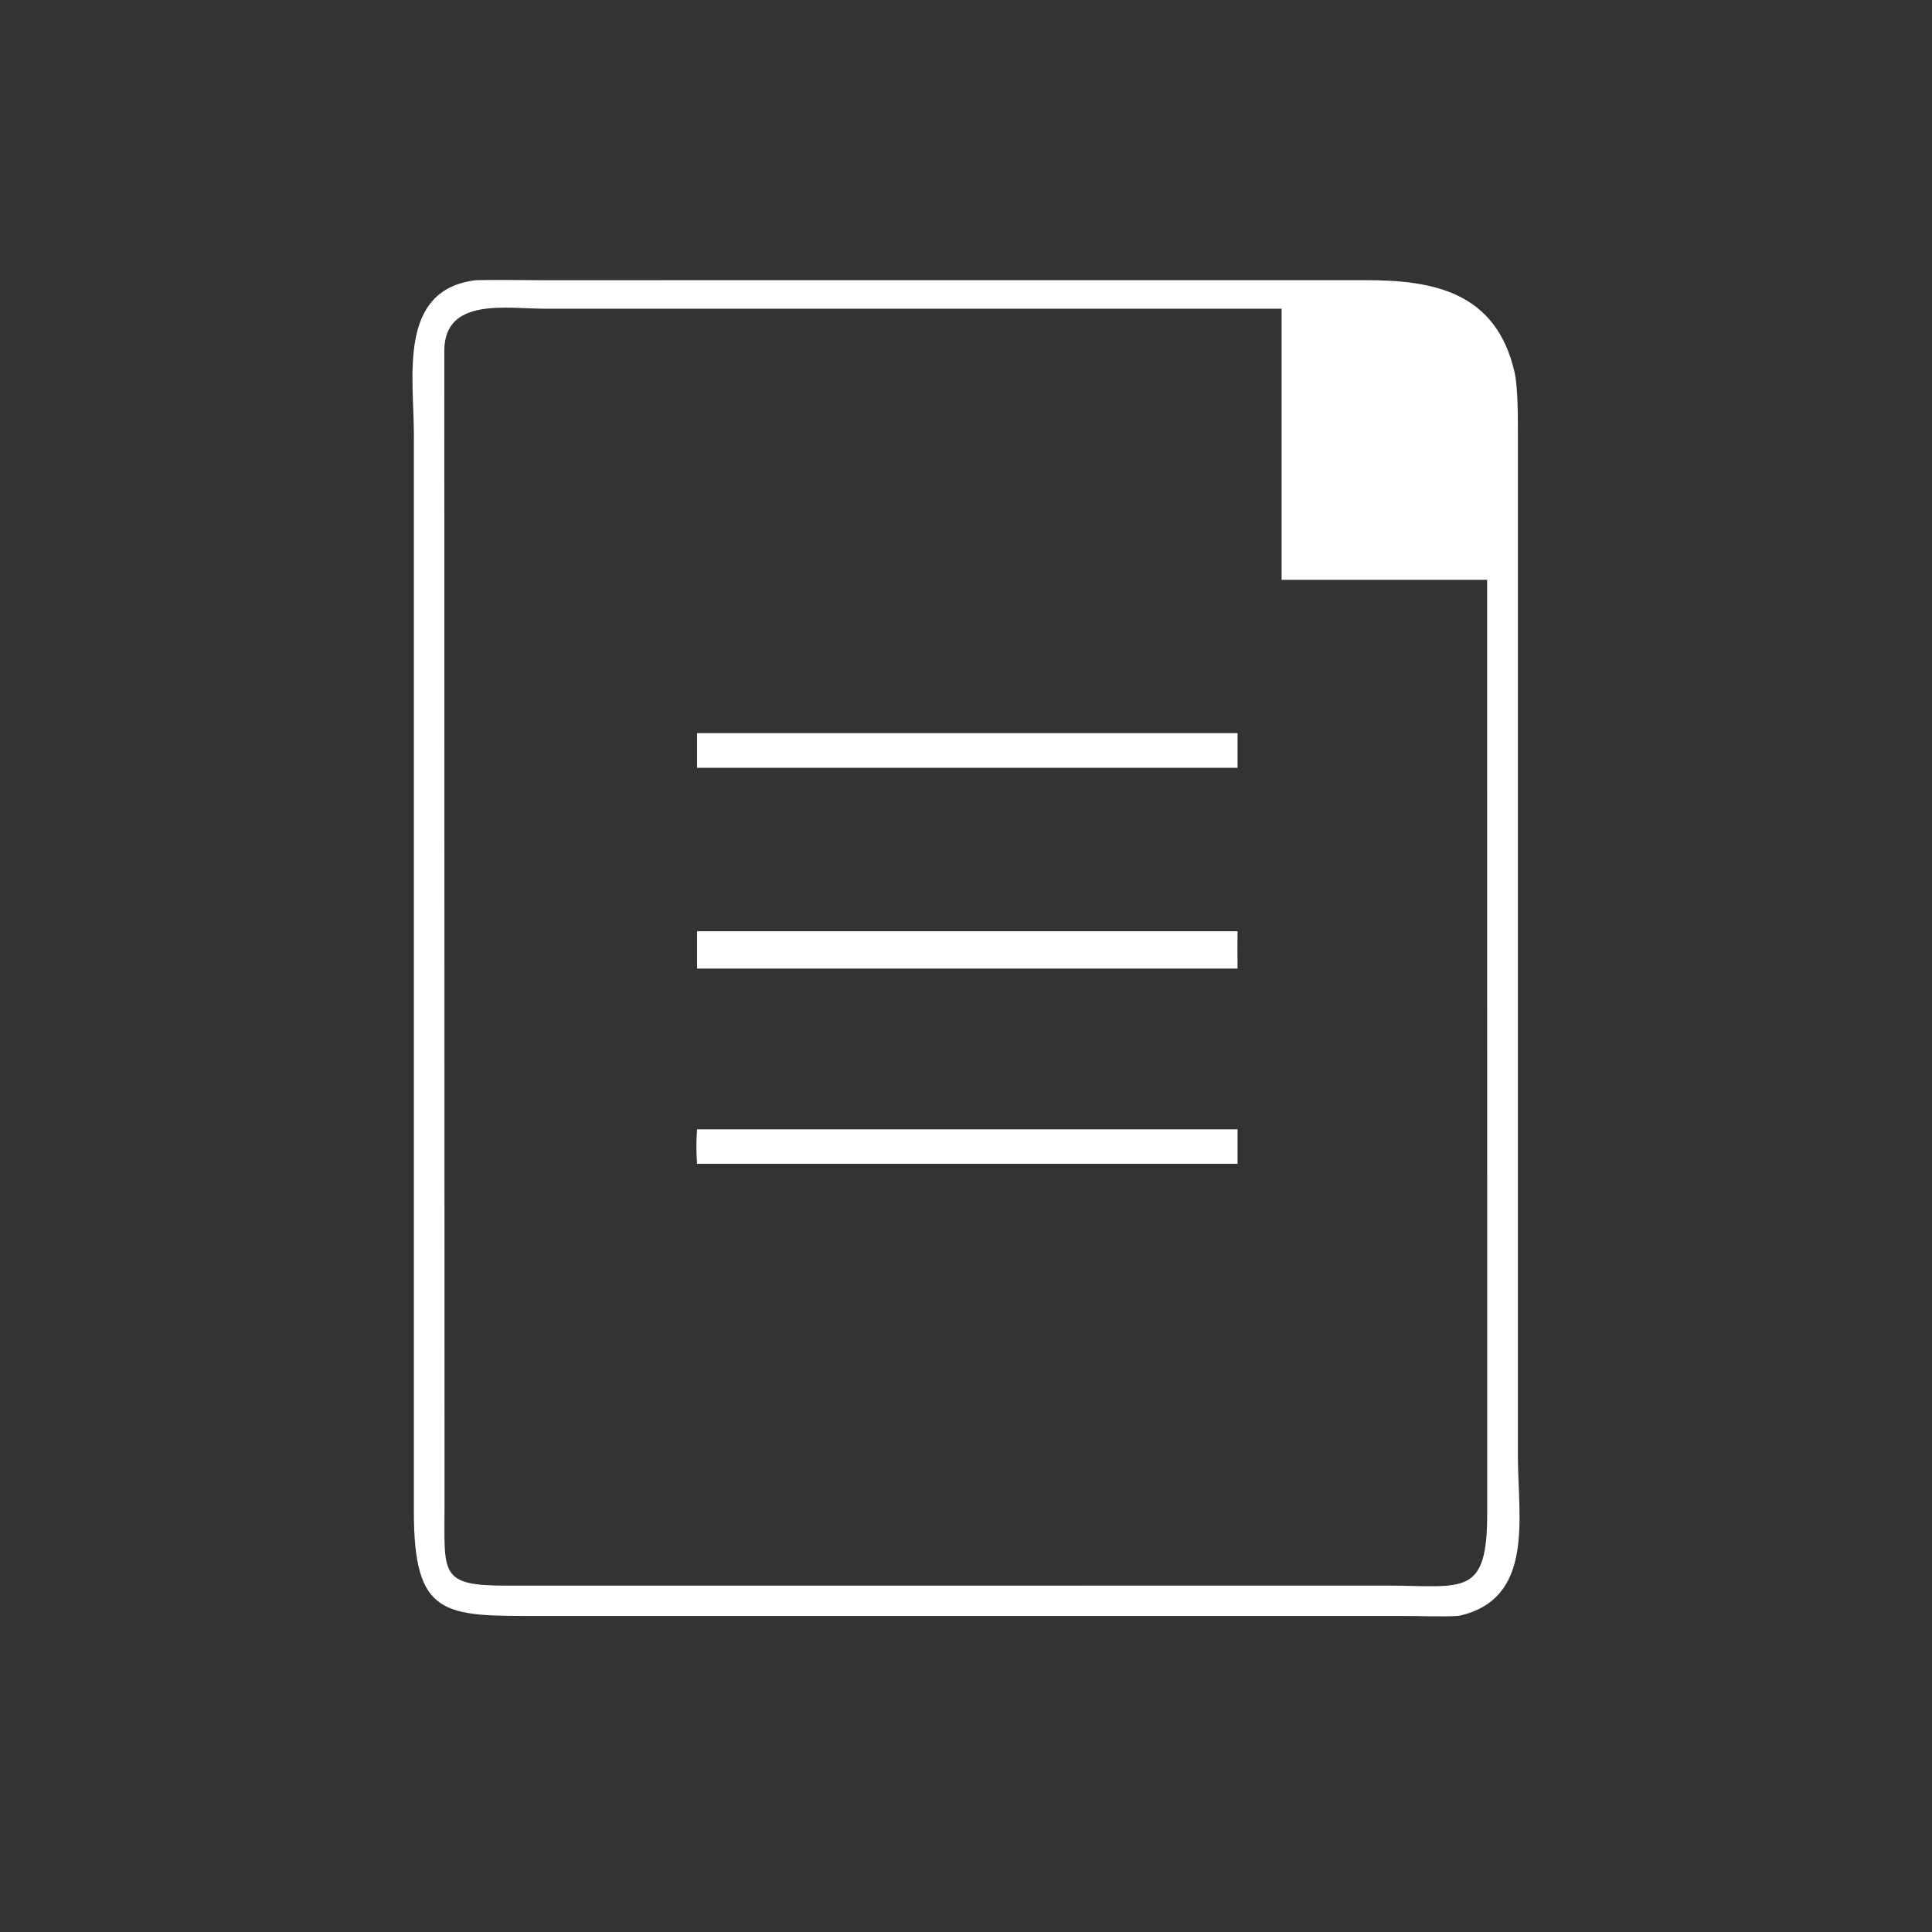 <?xml version="1.0" encoding="UTF-8"?> <svg xmlns="http://www.w3.org/2000/svg" width="1024" height="1024" viewBox="0 0 1024 1024" fill="none"><rect x="0" y="0" width="1024" height="1024" fill="#333333" stroke="none"/><path d="M772.996 856.474C764.88 856.972 752.324 856.498 743.82 856.49L285.782 856.498C235.304 856.544 219.296 857.098 219.362 800.796L219.364 230.326C219.366 199.637 210.69 153.495 252.2 148.516C262.672 148.194 275.17 148.51 285.808 148.511L723.49 148.49C759.554 148.47 792.956 154.53 802.756 197.328C804.62 205.464 804.518 223.13 804.522 231.866L804.516 771.868C804.528 804.158 813.618 847.746 772.996 856.474ZM288.872 163.628C268.298 163.61 235.38 157.401 235.49 186.164L235.62 797.324C235.616 834.58 232.562 840.458 268.924 840.426L736.25 840.392C775.922 840.57 788.38 846.486 788.244 801.606L788.208 307.304H679.282V163.628H288.872Z" fill="white"></path><path d="M369.458 406.954V388.57H655.924V406.954H369.458Z" fill="white"></path><path d="M369.458 493.57H377.128H655.924C655.812 500.174 655.878 506.75 655.924 513.354H647.206H369.458V493.57Z" fill="white"></path><path d="M369.458 616.842C369.01 609.824 368.958 605.596 369.458 598.558H655.924V616.842H369.458Z" fill="white"></path></svg> 